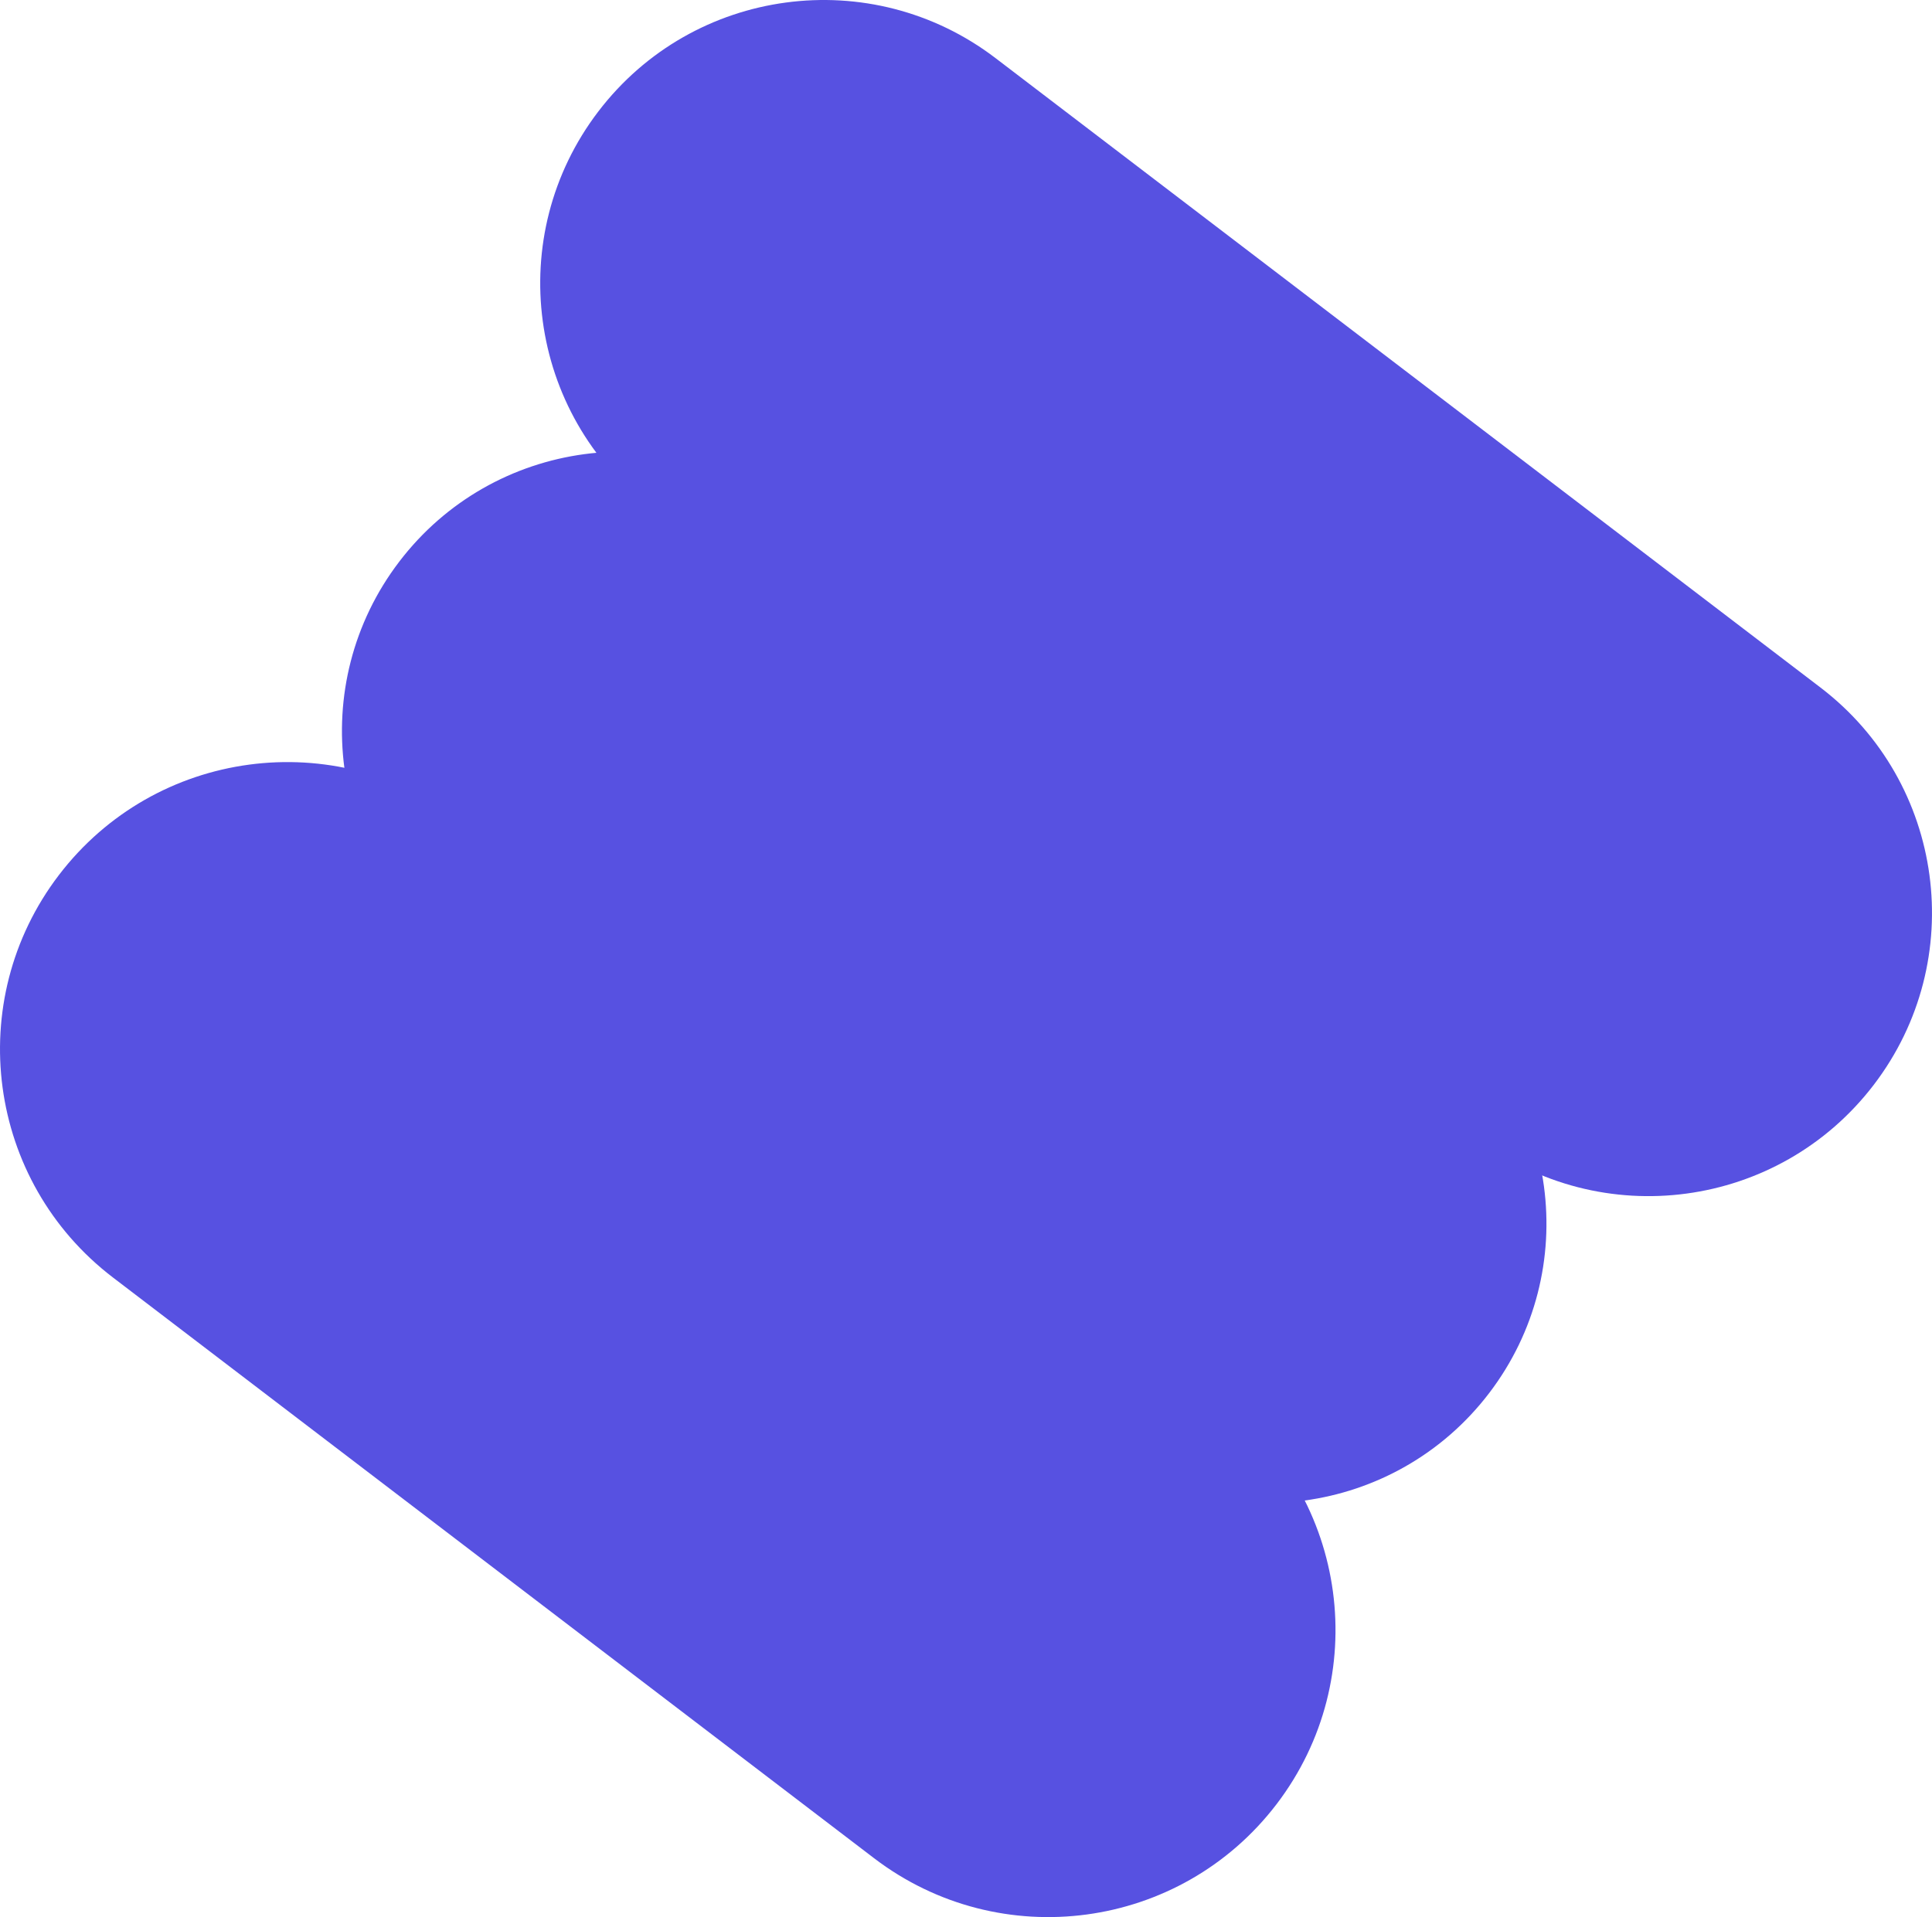 <?xml version="1.0" encoding="UTF-8"?>
<!DOCTYPE svg PUBLIC "-//W3C//DTD SVG 1.1//EN" "http://www.w3.org/Graphics/SVG/1.1/DTD/svg11.dtd">
<!-- Creator: CorelDRAW -->
<svg xmlns="http://www.w3.org/2000/svg" xml:space="preserve" width="133.487mm" height="132.479mm" version="1.1" style="shape-rendering:geometricPrecision; text-rendering:geometricPrecision; image-rendering:optimizeQuality; fill-rule:evenodd; clip-rule:evenodd"
viewBox="0 0 6580.8 6531.13"
 xmlns:xlink="http://www.w3.org/1999/xlink"
 xmlns:xodm="http://www.corel.com/coreldraw/odm/2003">
 <defs>
  <style type="text/css">
   <![CDATA[
    .fil0 {fill:#5751E1;fill-rule:nonzero}
   ]]>
  </style>
 </defs>
 <g id="Layer_x0020_1">
  <g id="_2448663001152">
   <path class="fil0" d="M2038.04 379.74c323.39,-423.79 929.11,-505.18 1352.89,-181.79l2810.12 2144.4c423.79,323.38 505.18,929.09 181.79,1352.88 -323.39,423.79 -929.11,505.18 -1352.9,181.79l-2810.12 -2144.39c-423.79,-323.4 -505.17,-929.11 -181.79,-1352.9z"/>
   <path class="fil0" d="M1360.01 1913.3c319.03,-418.05 916.56,-498.35 1334.61,-179.33l2198.33 1677.53c418.07,319.03 498.35,916.55 179.34,1334.61 -319.03,418.06 -916.56,498.35 -1334.62,179.34l-2198.31 -1677.55c-418.07,-319.01 -498.36,-916.54 -179.34,-1334.6z"/>
   <path class="fil0" d="M200.63 2981.11c327.76,-429.52 941.66,-512.01 1371.17,-184.25l2592.37 1978.22c429.52,327.76 511.99,941.67 184.24,1371.18 -327.76,429.52 -941.67,512.01 -1371.18,184.24l-2592.36 -1978.23c-429.52,-327.77 -512.01,-941.66 -184.24,-1371.17z"/>
  </g>
 </g>
</svg>
